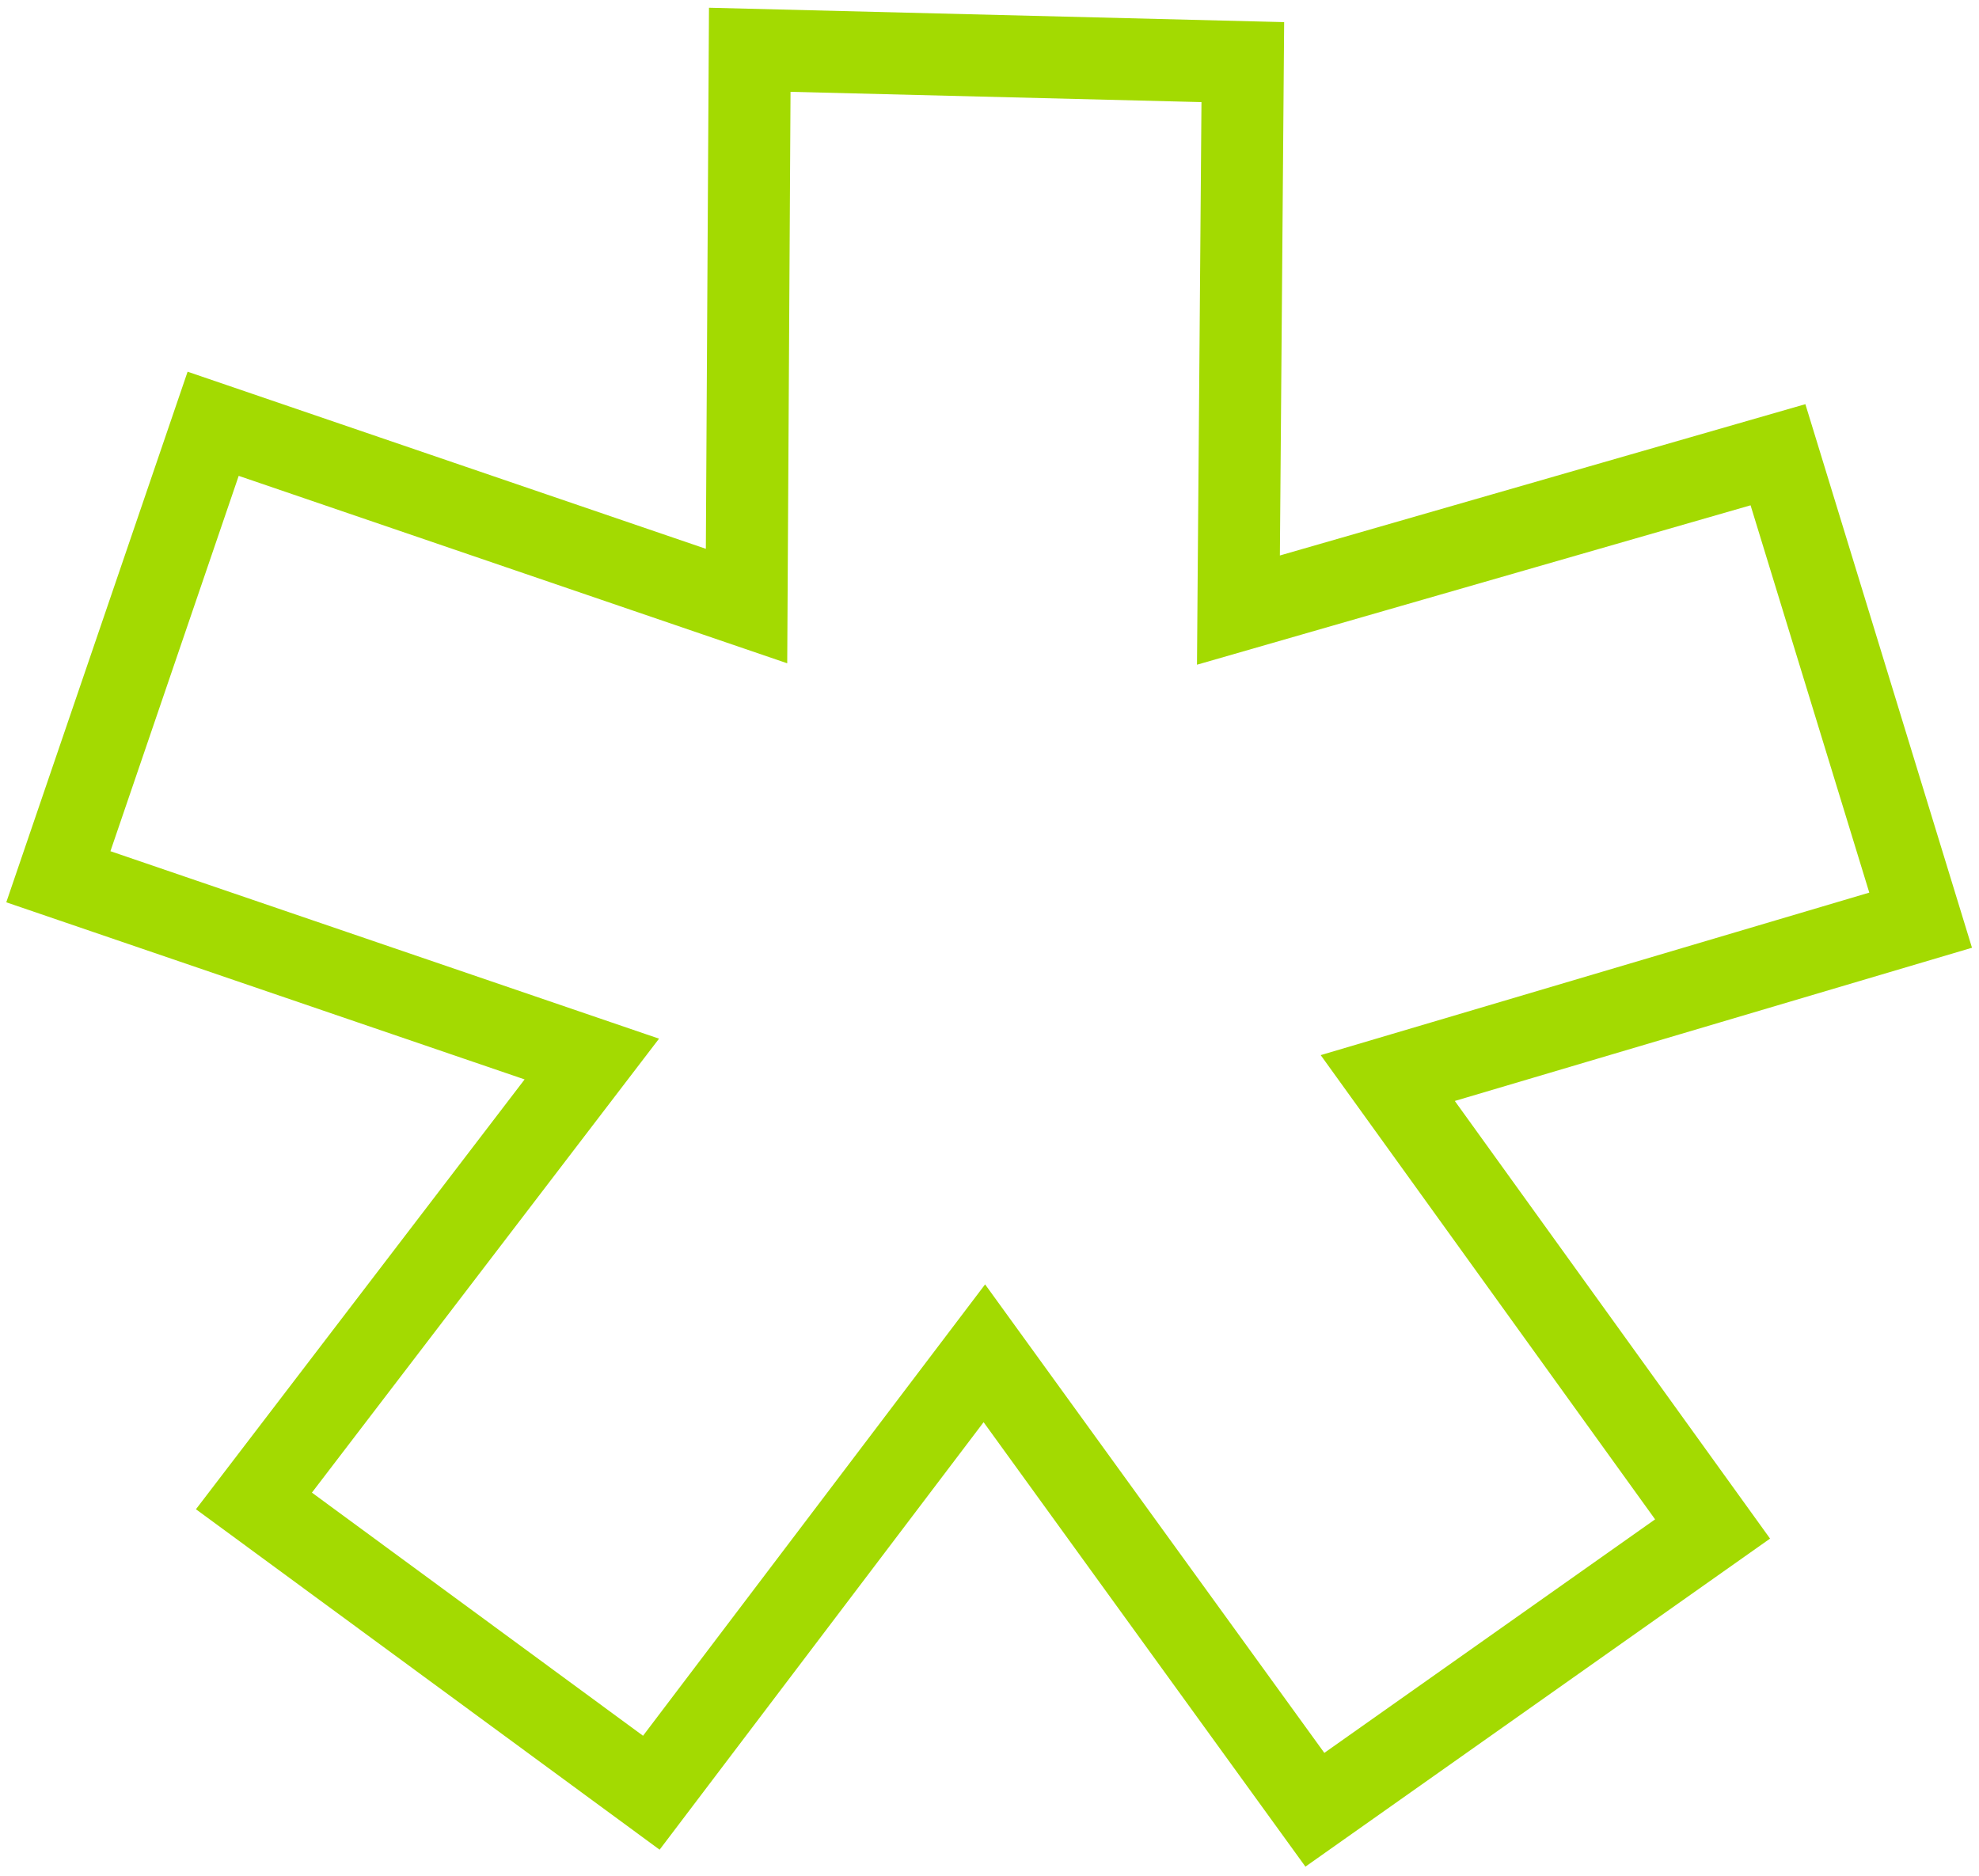 <?xml version="1.0" encoding="UTF-8"?> <svg xmlns="http://www.w3.org/2000/svg" width="193" height="183" viewBox="0 0 193 183" fill="none"><path d="M120.819 54.142L120.777 59.502L125.926 58.019L173.395 44.35L187.308 89.744L140.743 103.54L135.339 105.14L138.633 109.713L167.018 149.119L128.232 176.504L99.165 136.359L95.998 131.985L92.737 136.288L63.52 174.842L24.764 146.384L54.339 107.704L57.717 103.287L5.691 85.508L20.787 41.331L72.805 59.107L72.837 53.547L73.119 4.855L121.204 6.058L120.819 54.142Z" stroke="#A3DA01" stroke-width="8"></path></svg> 